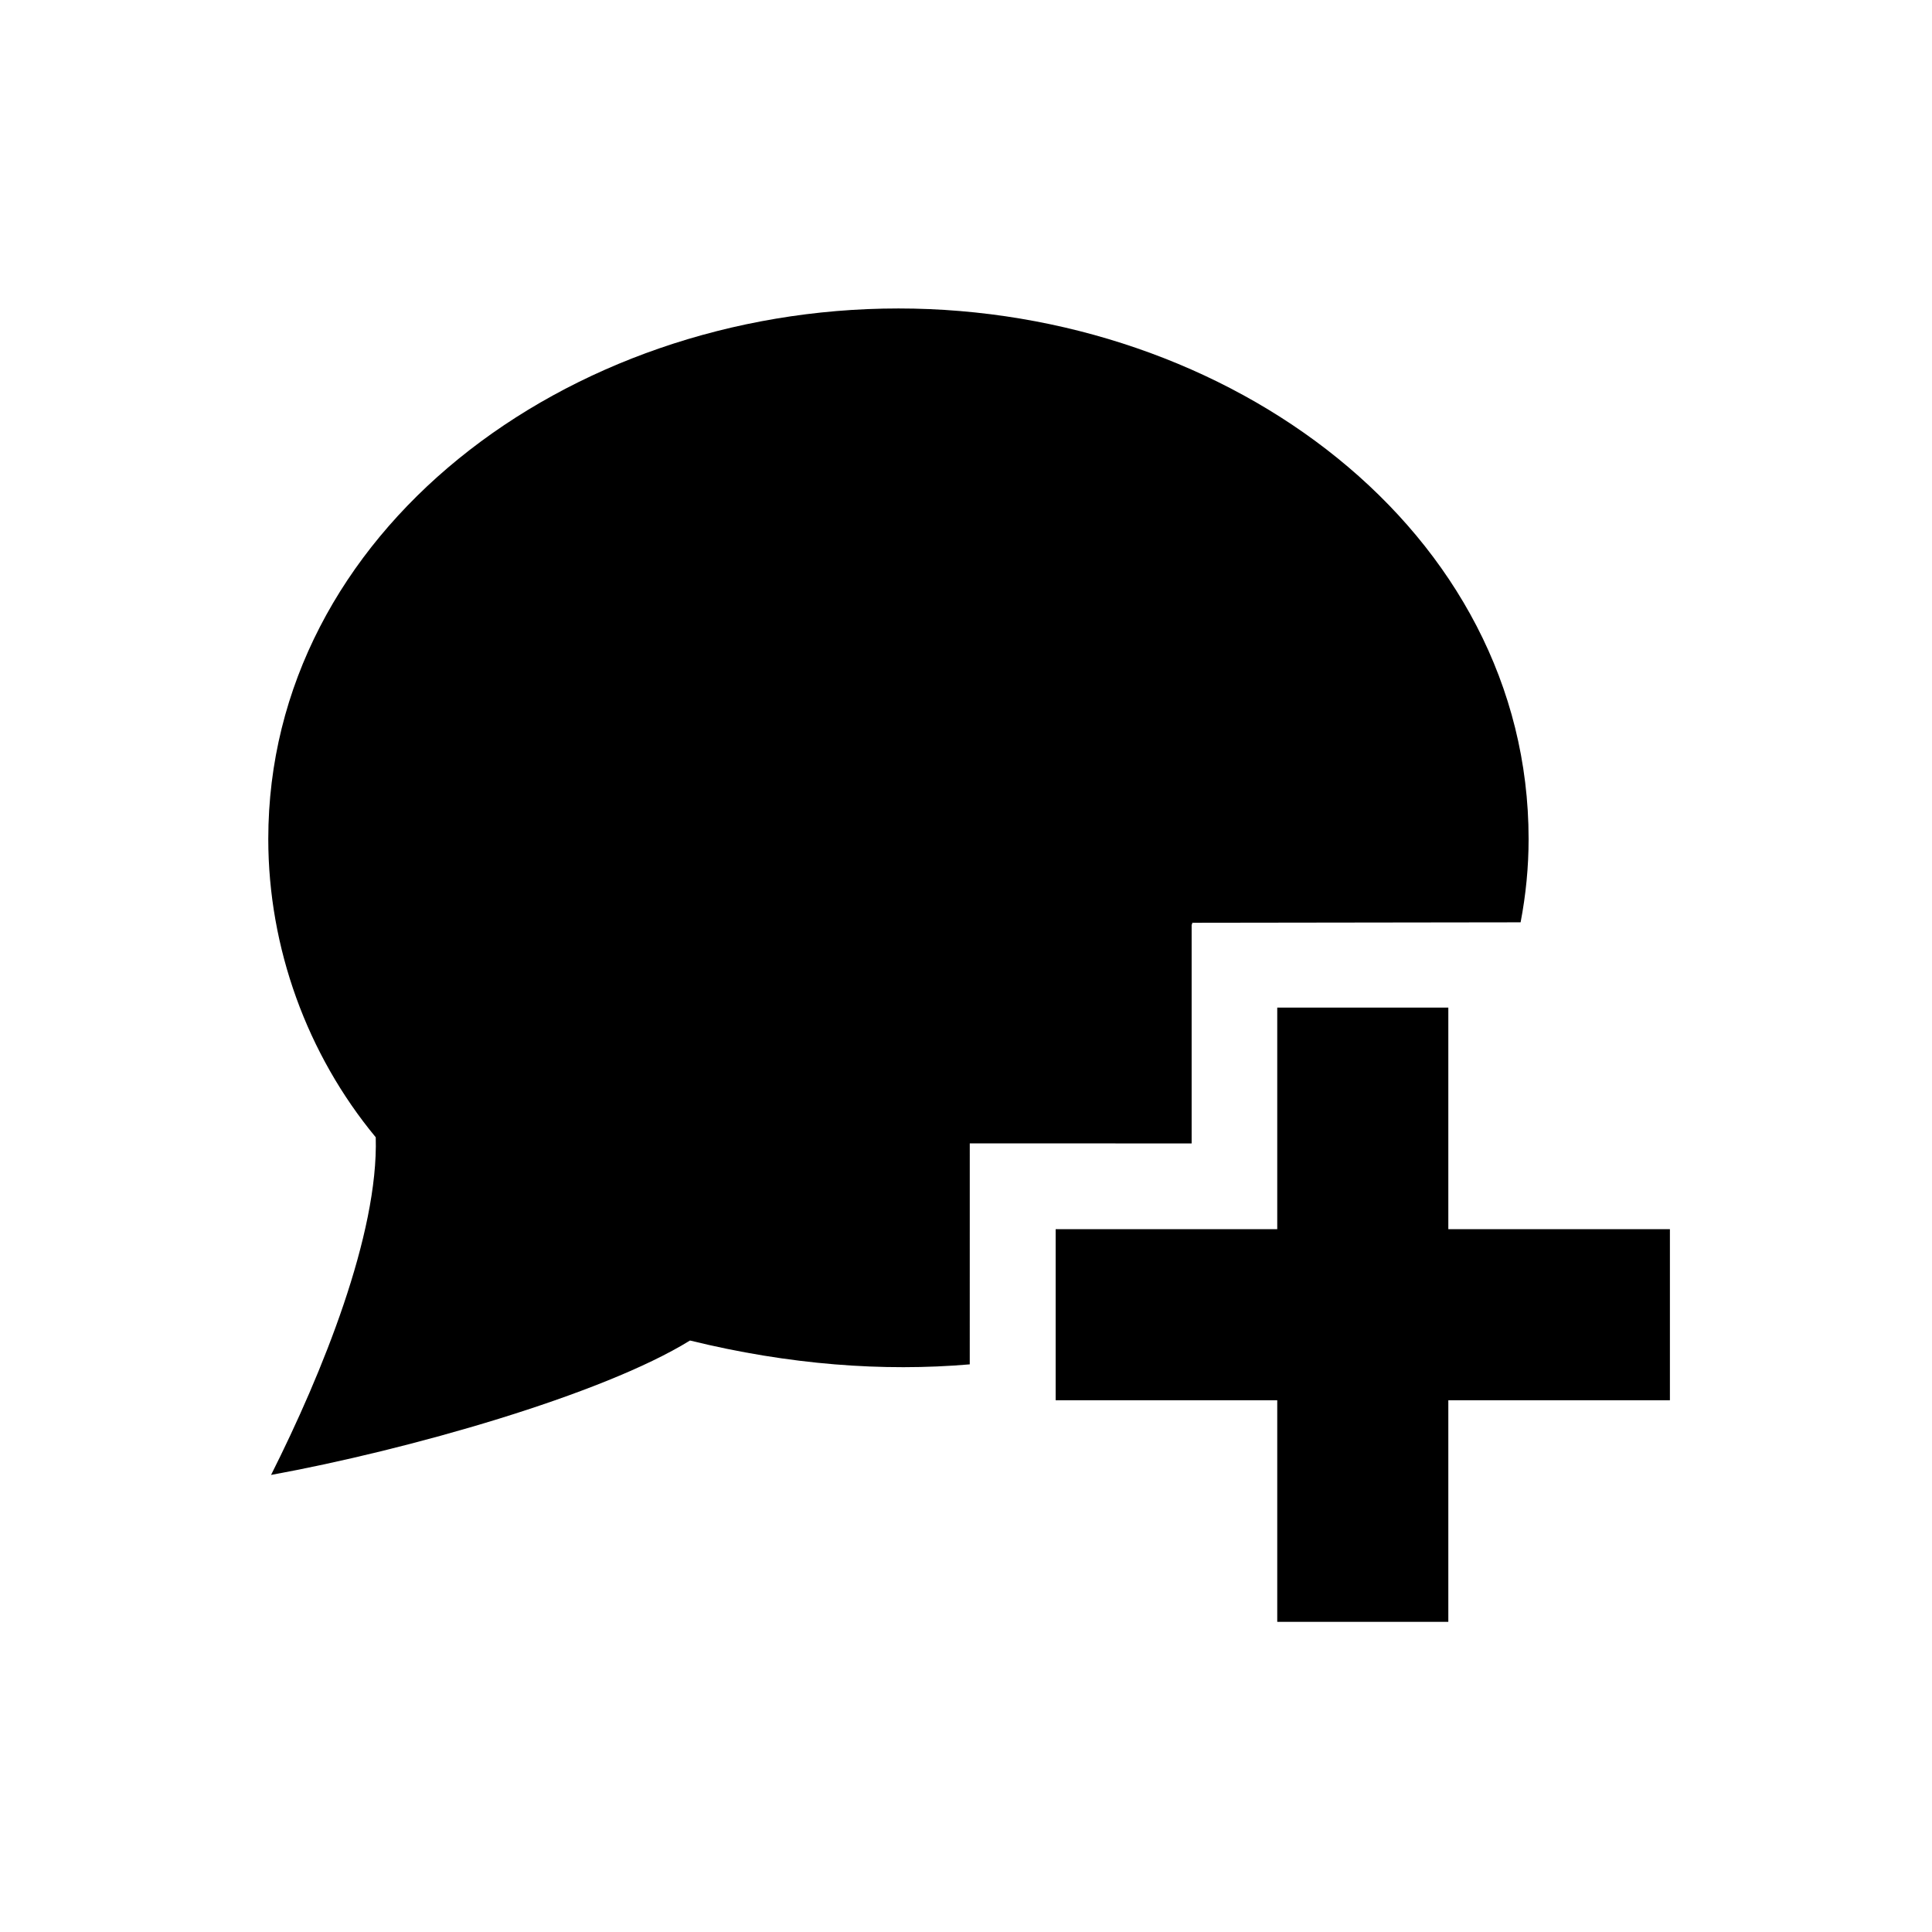 <?xml version="1.0" encoding="UTF-8"?>
<svg width="100pt" height="100pt" version="1.1" viewBox="0 0 100 100" xmlns="http://www.w3.org/2000/svg">
 <g>
  <path d="m50.195 59.18 11.484 0.004v-11.34h0.027v-0.082l17-0.023c0.273-1.422 0.414-2.863 0.414-4.312 0-15.949-15.496-27.461-32.617-27.461-17.227 0-32.617 11.598-32.617 27.461 0 5.625 2.008 11.148 5.562 15.438 0.148 5.023-2.777 12.227-5.418 17.477 7.07-1.289 17.125-4.141 21.684-6.957 5.144 1.262 10.004 1.617 14.48 1.234z"/>
  <path d="m86.434 72.477h-11.469v11.469h-8.855v-11.469h-11.469v-8.855h11.469v-11.469h8.855v11.469h11.469z"/>
 </g>
</svg>
